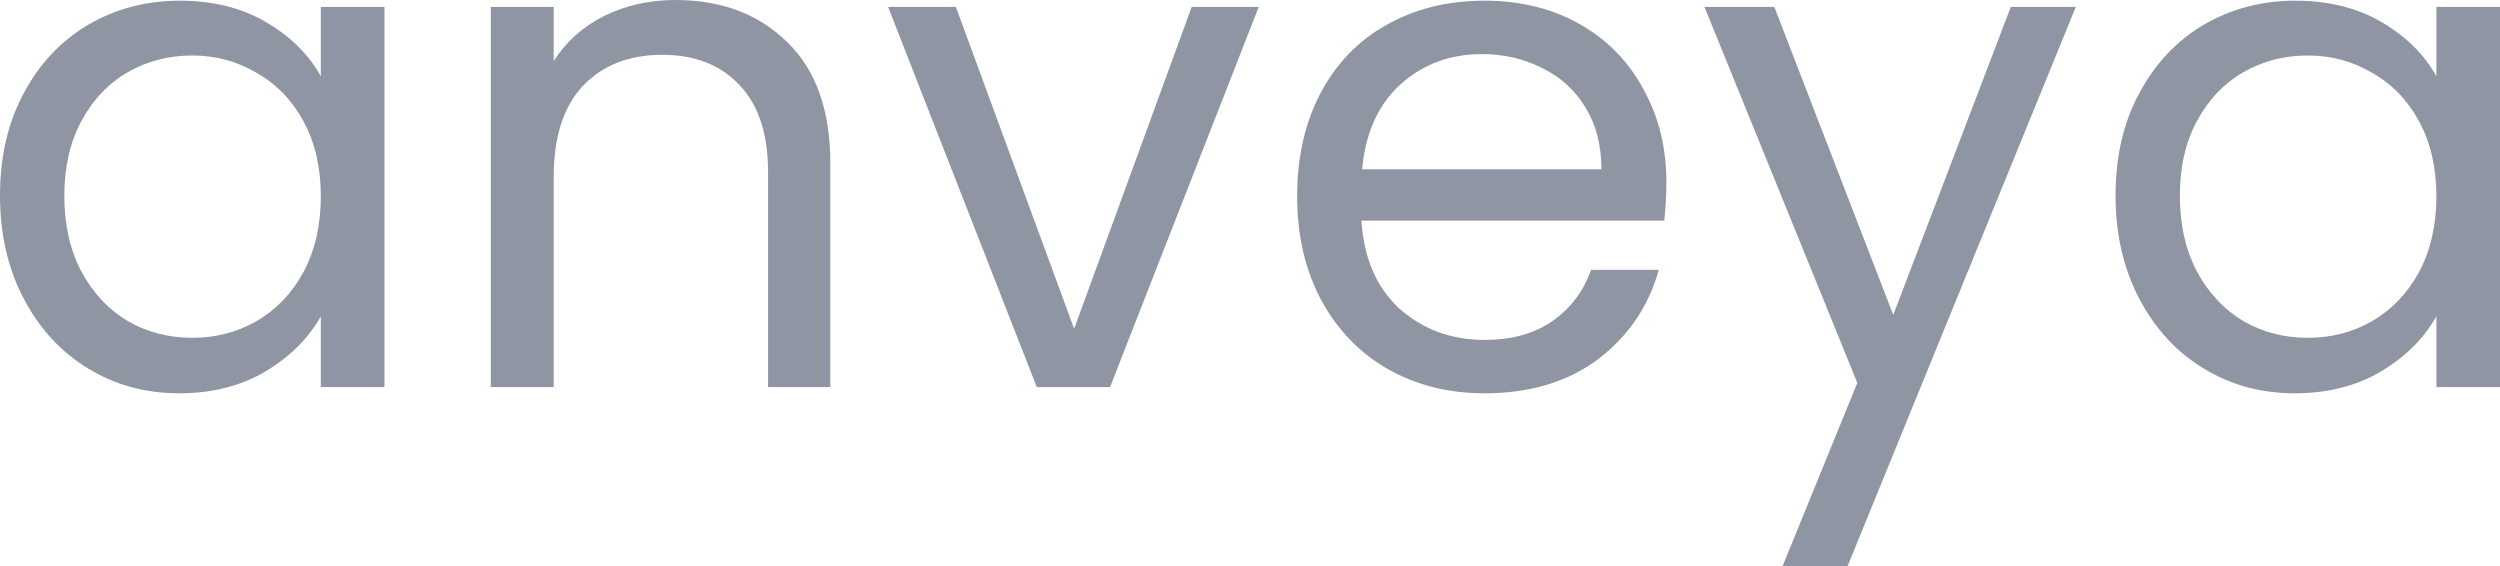 <svg width="106" height="24" viewBox="0 0 106 24" fill="none" xmlns="http://www.w3.org/2000/svg">
<g clip-path="url(#clip0_548_314)">
<path d="M0 8.294C0 6.647 0.332 5.206 0.997 3.97C1.661 2.716 2.57 1.745 3.723 1.059C4.896 0.372 6.196 0.029 7.623 0.029C9.03 0.029 10.251 0.333 11.287 0.941C12.323 1.549 13.095 2.314 13.603 3.235V0.294H16.301V16.412H13.603V13.412C13.076 14.353 12.284 15.137 11.229 15.765C10.193 16.372 8.981 16.676 7.593 16.676C6.166 16.676 4.877 16.323 3.723 15.617C2.57 14.912 1.661 13.921 0.997 12.647C0.332 11.372 0 9.921 0 8.294ZM13.603 8.323C13.603 7.108 13.359 6.049 12.87 5.147C12.382 4.245 11.717 3.559 10.877 3.088C10.056 2.598 9.147 2.353 8.15 2.353C7.154 2.353 6.245 2.588 5.424 3.059C4.603 3.529 3.948 4.216 3.459 5.118C2.971 6.019 2.727 7.078 2.727 8.294C2.727 9.529 2.971 10.608 3.459 11.529C3.948 12.431 4.603 13.127 5.424 13.617C6.245 14.088 7.154 14.323 8.15 14.323C9.147 14.323 10.056 14.088 10.877 13.617C11.717 13.127 12.382 12.431 12.87 11.529C13.359 10.608 13.603 9.539 13.603 8.323Z" fill="#202C48" fill-opacity="0.5"/>
<path d="M28.637 0C30.592 0 32.175 0.598 33.387 1.794C34.599 2.971 35.205 4.676 35.205 6.912V16.412H32.566V7.294C32.566 5.686 32.165 4.461 31.364 3.618C30.563 2.755 29.468 2.324 28.08 2.324C26.673 2.324 25.549 2.765 24.709 3.647C23.888 4.529 23.477 5.814 23.477 7.5V16.412H20.81V0.294H23.477V2.588C24.005 1.765 24.719 1.127 25.618 0.676C26.536 0.225 27.543 0 28.637 0Z" fill="#202C48" fill-opacity="0.5"/>
<path d="M45.543 13.941L50.527 0.294H53.37L47.067 16.412H43.959L37.656 0.294H40.529L45.543 13.941Z" fill="#202C48" fill-opacity="0.5"/>
<path d="M70.655 7.735C70.655 8.245 70.625 8.784 70.567 9.353H57.726C57.823 10.941 58.361 12.186 59.338 13.088C60.335 13.97 61.537 14.412 62.944 14.412C64.097 14.412 65.055 14.147 65.817 13.617C66.599 13.069 67.146 12.343 67.459 11.441H70.332C69.902 12.99 69.042 14.255 67.752 15.235C66.462 16.196 64.859 16.676 62.944 16.676C61.42 16.676 60.051 16.333 58.84 15.647C57.647 14.961 56.709 13.99 56.025 12.735C55.341 11.461 54.999 9.99 54.999 8.323C54.999 6.657 55.331 5.196 55.996 3.941C56.66 2.686 57.589 1.725 58.781 1.059C59.993 0.372 61.38 0.029 62.944 0.029C64.469 0.029 65.817 0.363 66.99 1.029C68.163 1.696 69.062 2.618 69.687 3.794C70.332 4.951 70.655 6.265 70.655 7.735ZM67.899 7.176C67.899 6.157 67.674 5.284 67.225 4.559C66.775 3.814 66.159 3.255 65.377 2.882C64.615 2.49 63.765 2.294 62.827 2.294C61.478 2.294 60.325 2.725 59.367 3.588C58.429 4.451 57.892 5.647 57.755 7.176H67.899Z" fill="#202C48" fill-opacity="0.5"/>
<path d="M88.014 0.294L78.339 24H75.583L78.75 16.235L72.27 0.294H75.232L80.274 13.353L85.258 0.294H88.014Z" fill="#202C48" fill-opacity="0.5"/>
<path d="M89.699 8.294C89.699 6.647 90.031 5.206 90.696 3.97C91.361 2.716 92.269 1.745 93.422 1.059C94.595 0.372 95.895 0.029 97.322 0.029C98.729 0.029 99.951 0.333 100.987 0.941C102.023 1.549 102.795 2.314 103.303 3.235V0.294H106V16.412H103.303V13.412C102.775 14.353 101.983 15.137 100.928 15.765C99.892 16.372 98.68 16.676 97.293 16.676C95.866 16.676 94.576 16.323 93.422 15.617C92.269 14.912 91.361 13.921 90.696 12.647C90.031 11.372 89.699 9.921 89.699 8.294ZM103.303 8.323C103.303 7.108 103.058 6.049 102.57 5.147C102.081 4.245 101.417 3.559 100.576 3.088C99.755 2.598 98.846 2.353 97.85 2.353C96.853 2.353 95.944 2.588 95.123 3.059C94.302 3.529 93.647 4.216 93.159 5.118C92.67 6.019 92.426 7.078 92.426 8.294C92.426 9.529 92.67 10.608 93.159 11.529C93.647 12.431 94.302 13.127 95.123 13.617C95.944 14.088 96.853 14.323 97.85 14.323C98.846 14.323 99.755 14.088 100.576 13.617C101.417 13.127 102.081 12.431 102.57 11.529C103.058 10.608 103.303 9.539 103.303 8.323Z" fill="#202C48" fill-opacity="0.5"/>
</g>
<defs>
<clipPath id="clip0_548_314">
<rect width="106" height="24" fill="white"/>
</clipPath>
</defs>
</svg>
